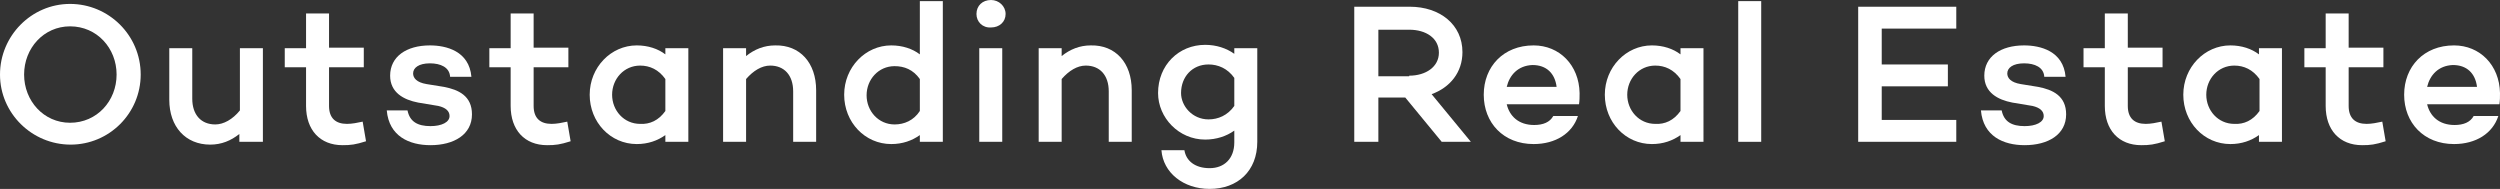 <?xml version="1.0" encoding="utf-8"?>
<!-- Generator: Adobe Illustrator 27.0.0, SVG Export Plug-In . SVG Version: 6.00 Build 0)  -->
<svg version="1.1" id="Layer_1" xmlns="http://www.w3.org/2000/svg" xmlns:xlink="http://www.w3.org/1999/xlink" x="0px" y="0px"
	 viewBox="0 0 446 33.7" style="enable-background:new 0 0 446 33.7;" xml:space="preserve">
<rect x="0" y="0" width="446" height="33.7" fill="#333333" stroke="none"/>
<style type="text/css">
	.st0{fill:#FFFFFF;}
</style>
<g>
	<path class="st0" d="M25.1,13.3c0,6.9-5.6,12.5-12.5,12.5S0,20.2,0,13.3S5.6,0.7,12.5,0.7S25.1,6.3,25.1,13.3z M20.8,13.3
		c0-4.7-3.5-8.6-8.3-8.6c-4.7,0-8.2,3.9-8.2,8.6s3.5,8.6,8.2,8.6C17.3,21.9,20.8,18,20.8,13.3z"/>
	<path class="st0" d="M46.8,25.3h-4.1v-1.4c-1.5,1.2-3.2,1.9-5.2,1.9c-4.4,0-7.3-3.2-7.3-8V8.6h4.1v9c0,2.9,1.6,4.6,4.1,4.6
		c1.5,0,3.1-0.9,4.4-2.5V8.6h4.1V25.3z"/>
	<path class="st0" d="M65.3,25.2c-1.9,0.6-2.7,0.7-4.2,0.7c-4,0-6.5-2.7-6.5-7V12h-3.8V8.6h3.8V2.4h4.1v6.1h6.2V12h-6.2v6.9
		c0,2.2,1.2,3.2,3.2,3.2c0.9,0,1.9-0.2,2.8-0.4L65.3,25.2z"/>
	<path class="st0" d="M72.7,19.7c0.4,2,1.8,2.8,4.1,2.8c2,0,3.4-0.7,3.4-1.8c0-0.9-0.7-1.5-2-1.8l-3.6-0.6c-2.6-0.5-5-1.8-5-4.8
		c0-3.4,2.9-5.4,7.1-5.4c2.9,0,7,1,7.4,5.6l-3.8,0c-0.1-1.7-1.7-2.4-3.6-2.4c-2,0-3,0.8-3,1.8c0,0.8,0.6,1.6,2.4,1.9l3.1,0.5
		c2.6,0.5,5,1.6,5,4.9c0,3.6-3.2,5.5-7.4,5.5c-3.8,0-7.4-1.6-7.8-6.2L72.7,19.7z"/>
	<path class="st0" d="M101.8,25.2c-1.9,0.6-2.7,0.7-4.2,0.7c-4,0-6.5-2.7-6.5-7V12h-3.8V8.6h3.8V2.4h4.1v6.1h6.2V12h-6.2v6.9
		c0,2.2,1.2,3.2,3.2,3.2c0.9,0,1.9-0.2,2.8-0.4L101.8,25.2z"/>
	<path class="st0" d="M122.8,25.3h-4.1v-1.2c-1.4,1-3.1,1.6-5.1,1.6c-4.7,0-8.4-3.9-8.4-8.8c0-4.9,3.8-8.8,8.4-8.8
		c2,0,3.8,0.6,5.1,1.6V8.6h4.1V25.3z M118.7,19.8v-5.7c-1.2-1.7-2.8-2.4-4.5-2.4c-2.9,0-5,2.4-5,5.2c0,2.8,2.1,5.2,5,5.2
		C115.9,22.2,117.5,21.5,118.7,19.8z"/>
	<path class="st0" d="M145.6,16.1v9.2h-4.1v-9c0-2.9-1.6-4.6-4.1-4.6c-1.5,0-3,0.9-4.3,2.4v11.2H129V8.6h4.1V10
		c1.5-1.2,3.2-1.9,5.2-1.9C142.7,8,145.6,11.2,145.6,16.1z"/>
	<path class="st0" d="M168.2,25.3h-4.1v-1.2c-1.4,1-3.1,1.6-5.1,1.6c-4.7,0-8.4-3.9-8.4-8.8c0-4.9,3.8-8.8,8.4-8.8
		c2,0,3.8,0.6,5.1,1.6V0.2h4.1V25.3z M164.1,19.8v-5.7c-1.2-1.7-2.8-2.3-4.5-2.3c-2.9,0-5,2.4-5,5.2c0,2.8,2.1,5.2,5,5.2
		C161.3,22.2,163,21.5,164.1,19.8z"/>
	<path class="st0" d="M174.2,2.5c0-1.5,1.1-2.5,2.6-2.5c1.4,0,2.6,1.1,2.6,2.5c0,1.4-1.1,2.4-2.6,2.4C175.3,5,174.2,3.9,174.2,2.5z
		 M178.8,25.3h-4.1V8.6h4.1V25.3z"/>
	<path class="st0" d="M201.9,16.1v9.2h-4.1v-9c0-2.9-1.6-4.6-4.1-4.6c-1.5,0-3,0.9-4.3,2.4v11.2h-4.1V8.6h4.1V10
		c1.5-1.2,3.2-1.9,5.2-1.9C199,8,201.9,11.2,201.9,16.1z"/>
	<path class="st0" d="M224.3,25.3c0,5.2-3.5,8.4-8.5,8.4c-4.7,0-8.3-2.9-8.6-6.9h4.1c0.3,1.9,1.9,3.2,4.5,3.2c2.6,0,4.4-1.7,4.4-4.6
		v-2.1c-1.4,1-3.2,1.6-5.2,1.6c-4.7,0-8.4-3.9-8.4-8.3c0-5,3.7-8.6,8.4-8.6c2,0,3.8,0.6,5.2,1.6V8.6h4.1V25.3z M220.2,18.9v-5
		c-1.2-1.7-2.9-2.4-4.6-2.4c-2.9,0-4.9,2.2-4.9,5.1c0,2.3,2,4.7,4.9,4.7C217.3,21.3,219,20.6,220.2,18.9z"/>
	<path class="st0" d="M245.9,17.4v7.9h-4.3V1.2h9.9c5.4,0,9.4,3.2,9.4,8.1c0,3.6-2.2,6.3-5.5,7.5l7,8.5h-5.2l-6.5-7.9H245.9z
		 M251.4,13.5c3,0,5.3-1.6,5.3-4.1c0-2.6-2.3-4.1-5.3-4.1h-5.5v8.3H251.4z"/>
	<path class="st0" d="M281.7,18.6L281.7,18.6h-12.9c0.5,2.1,2.1,3.7,4.9,3.7c1.6,0,2.8-0.5,3.4-1.6h4.4c-1,3.1-4,5-7.9,5
		c-5.4,0-8.9-3.8-8.9-8.8c0-5,3.5-8.8,8.9-8.8c4.6,0,8.1,3.5,8.2,8.5C281.8,17.3,281.8,17.9,281.7,18.6z M268.8,15.5h8.9
		c-0.3-2.4-1.8-3.9-4.3-3.9C270.8,11.7,269.3,13.4,268.8,15.5z"/>
	<path class="st0" d="M303.9,25.3h-4.1v-1.2c-1.4,1-3.1,1.6-5.1,1.6c-4.7,0-8.4-3.9-8.4-8.8c0-4.9,3.8-8.8,8.4-8.8
		c2,0,3.8,0.6,5.1,1.6V8.6h4.1V25.3z M299.8,19.8v-5.7c-1.2-1.7-2.8-2.4-4.5-2.4c-2.9,0-5,2.4-5,5.2c0,2.8,2.1,5.2,5,5.2
		C297,22.2,298.6,21.5,299.8,19.8z"/>
	<path class="st0" d="M314.2,25.3h-4.1V0.2h4.1V25.3z"/>
	<path class="st0" d="M335.7,11.5h11.8v3.9h-11.8v6H349v3.9h-17.5V1.2H349v3.9h-13.3V11.5z"/>
	<path class="st0" d="M357.1,19.7c0.4,2,1.8,2.8,4.1,2.8c2,0,3.4-0.7,3.4-1.8c0-0.9-0.7-1.5-2-1.8l-3.6-0.6c-2.6-0.5-5-1.8-5-4.8
		c0-3.4,2.9-5.4,7.1-5.4c2.9,0,7,1,7.4,5.6l-3.8,0c-0.1-1.7-1.7-2.4-3.6-2.4c-2,0-3,0.8-3,1.8c0,0.8,0.6,1.6,2.4,1.9l3.1,0.5
		c2.6,0.5,5,1.6,5,4.9c0,3.6-3.2,5.5-7.4,5.5c-3.8,0-7.4-1.6-7.8-6.2L357.1,19.7z"/>
	<path class="st0" d="M386.2,25.2c-1.9,0.6-2.7,0.7-4.2,0.7c-4,0-6.5-2.7-6.5-7V12h-3.8V8.6h3.8V2.4h4.1v6.1h6.2V12h-6.2v6.9
		c0,2.2,1.2,3.2,3.2,3.2c0.9,0,1.9-0.2,2.8-0.4L386.2,25.2z"/>
	<path class="st0" d="M407.1,25.3h-4.1v-1.2c-1.4,1-3.1,1.6-5.1,1.6c-4.7,0-8.4-3.9-8.4-8.8c0-4.9,3.8-8.8,8.4-8.8
		c2,0,3.8,0.6,5.1,1.6V8.6h4.1V25.3z M403.1,19.8v-5.7c-1.2-1.7-2.8-2.4-4.5-2.4c-2.9,0-5,2.4-5,5.2c0,2.8,2.1,5.2,5,5.2
		C400.3,22.2,401.9,21.5,403.1,19.8z"/>
	<path class="st0" d="M425.6,25.2c-1.9,0.6-2.7,0.7-4.2,0.7c-4,0-6.5-2.7-6.5-7V12h-3.8V8.6h3.8V2.4h4.1v6.1h6.2V12H419v6.9
		c0,2.2,1.2,3.2,3.2,3.2c0.9,0,1.9-0.2,2.8-0.4L425.6,25.2z"/>
	<path class="st0" d="M445.9,18.6L445.9,18.6H433c0.5,2.1,2.1,3.7,4.9,3.7c1.6,0,2.8-0.5,3.4-1.6h4.4c-1,3.1-4,5-7.9,5
		c-5.4,0-8.9-3.8-8.9-8.8c0-5,3.5-8.8,8.9-8.8c4.6,0,8.1,3.5,8.2,8.5C446,17.3,446,17.9,445.9,18.6z M433,15.5h8.9
		c-0.3-2.4-1.8-3.9-4.3-3.9C435,11.7,433.5,13.4,433,15.5z"/>
</g>
</svg>
